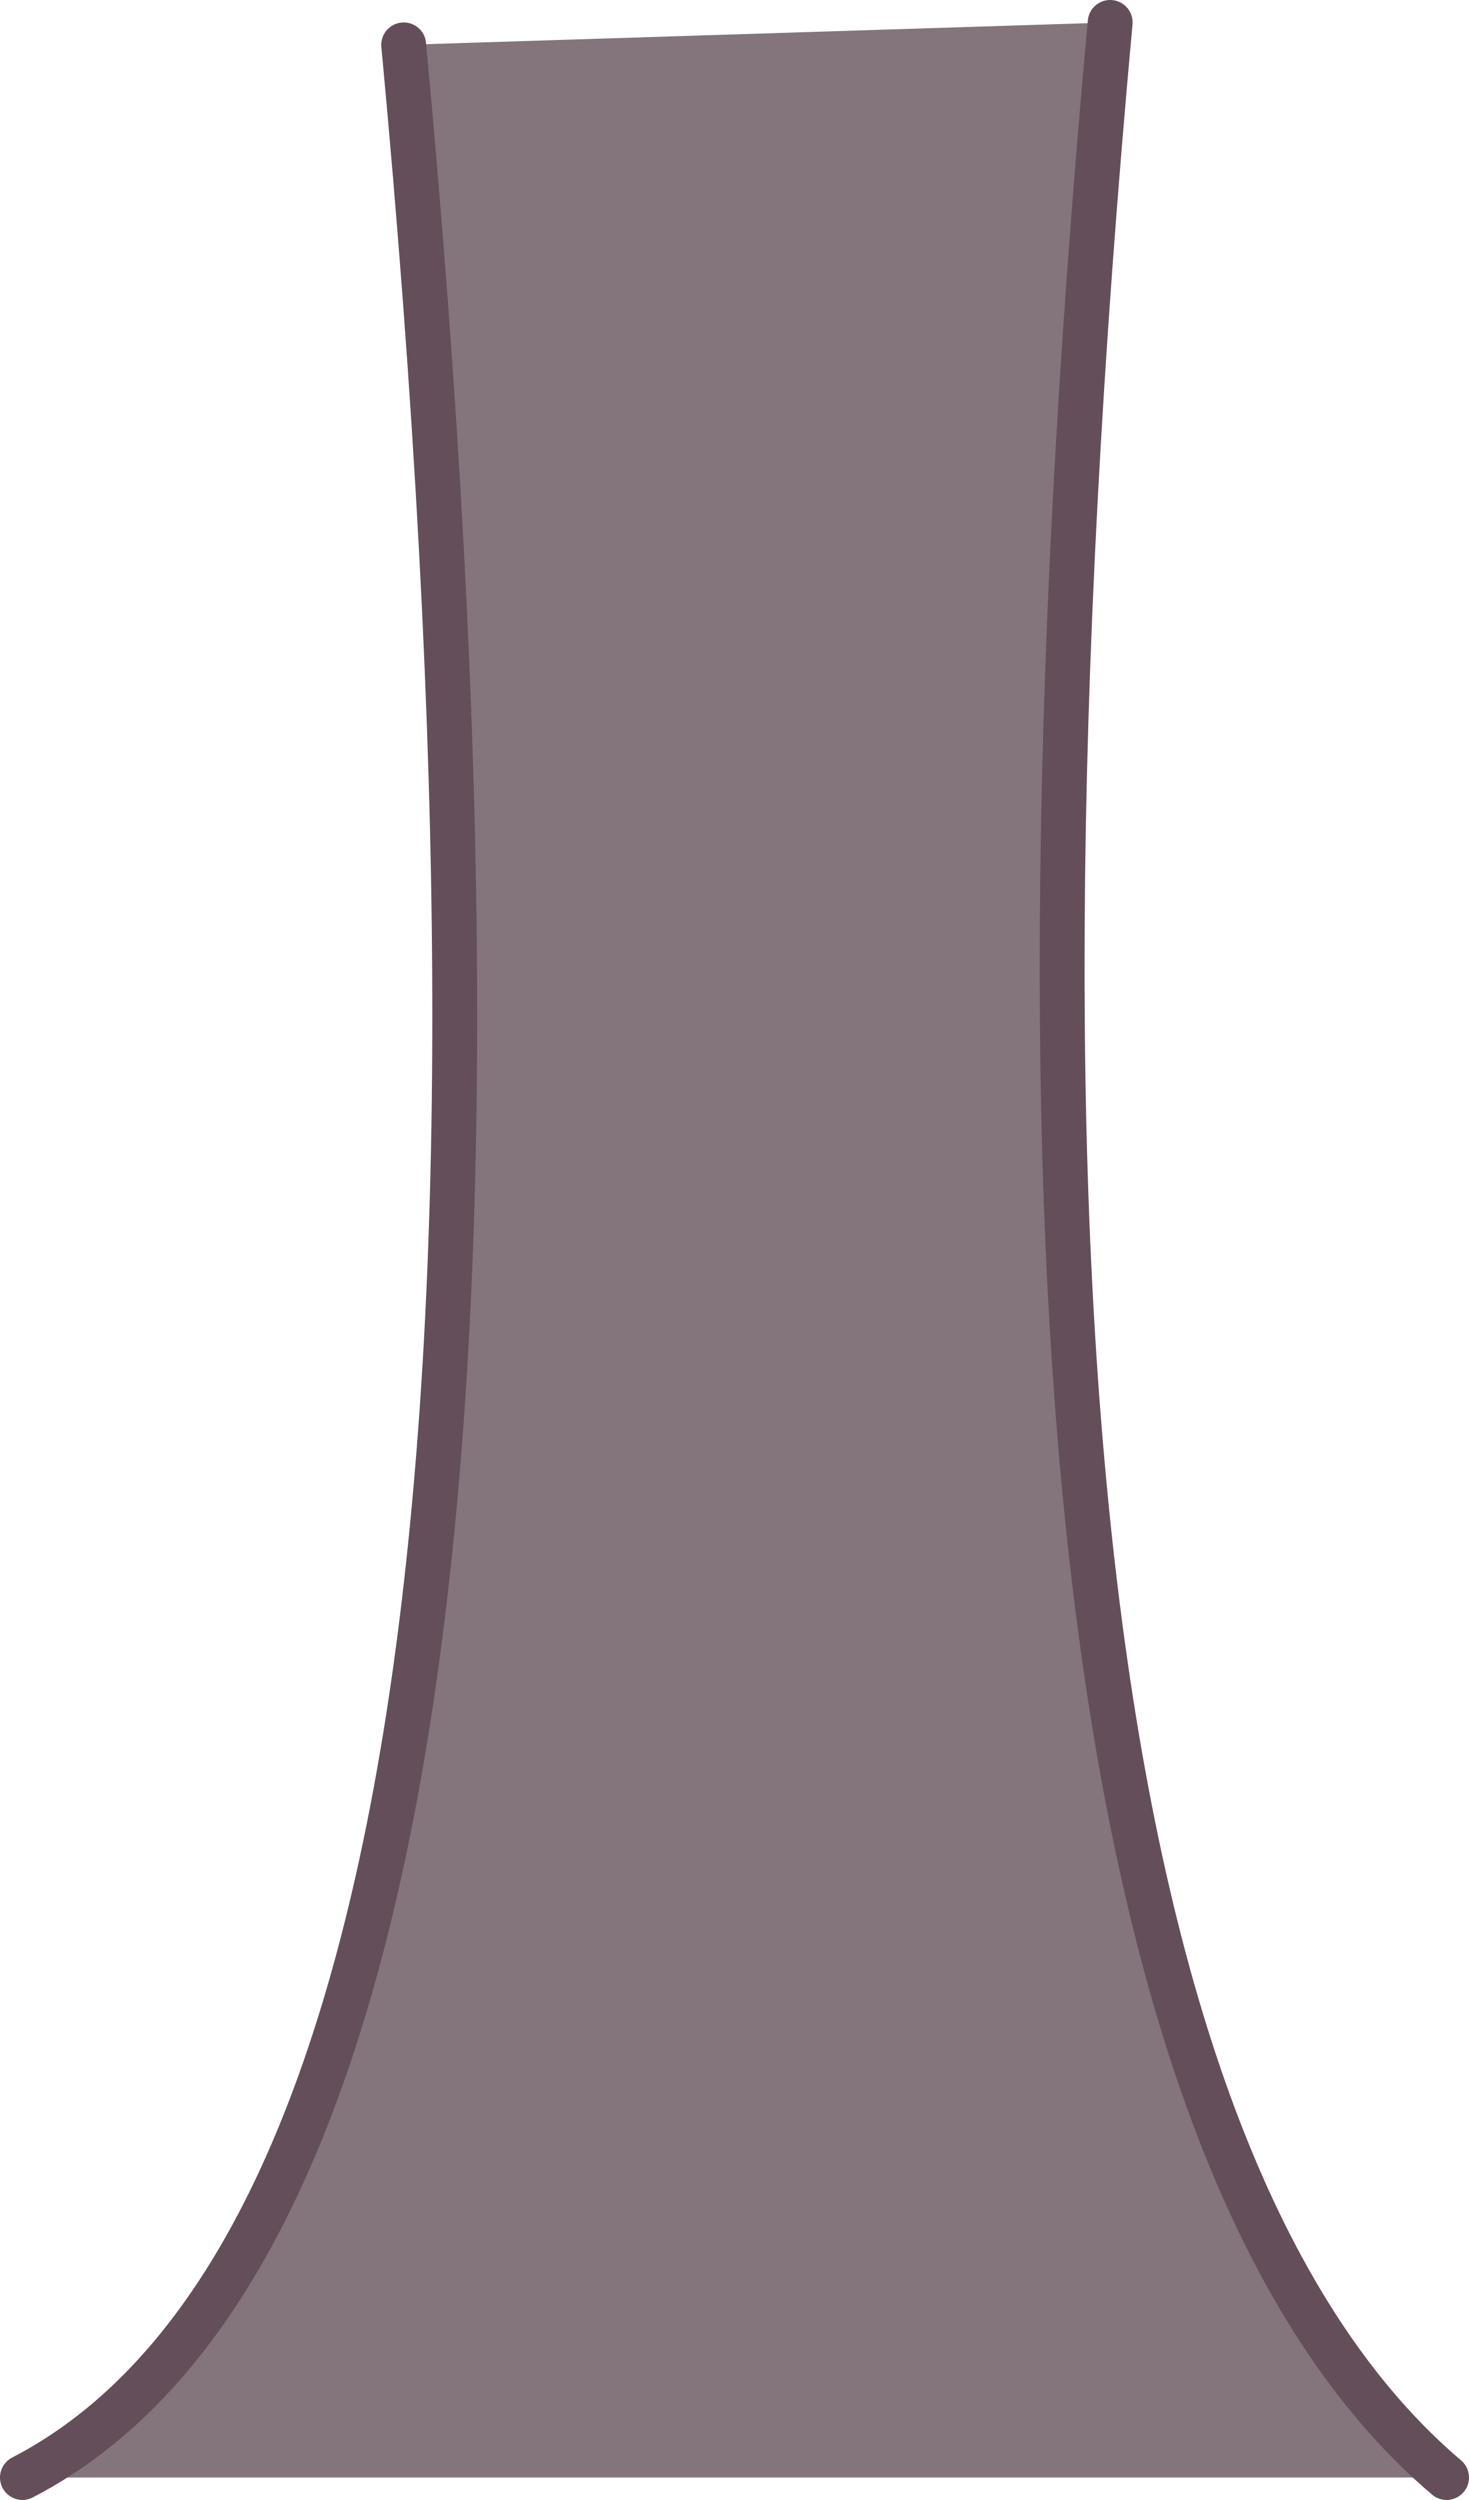 <?xml version="1.0" encoding="UTF-8" standalone="no"?>
<svg xmlns:xlink="http://www.w3.org/1999/xlink" height="55.7px" width="32.75px" xmlns="http://www.w3.org/2000/svg">
  <g transform="matrix(1.0, 0.0, 0.0, 1.0, 16.6, -19.1)">
    <path d="M8.15 19.6 Q4.05 64.45 15.65 74.3 L-16.1 74.3 Q-3.15 67.6 -7.6 20.1 L8.15 19.6" fill="#84747c" fill-rule="evenodd" stroke="none"/>
    <path d="M8.15 19.6 Q4.05 64.45 15.65 74.3" fill="none" stroke="#644e59" stroke-linecap="round" stroke-linejoin="round" stroke-width="1.0"/>
    <path d="M-16.1 74.3 Q-3.15 67.6 -7.6 20.1" fill="none" stroke="#644e59" stroke-linecap="round" stroke-linejoin="round" stroke-width="1.0"/>
  </g>
</svg>
